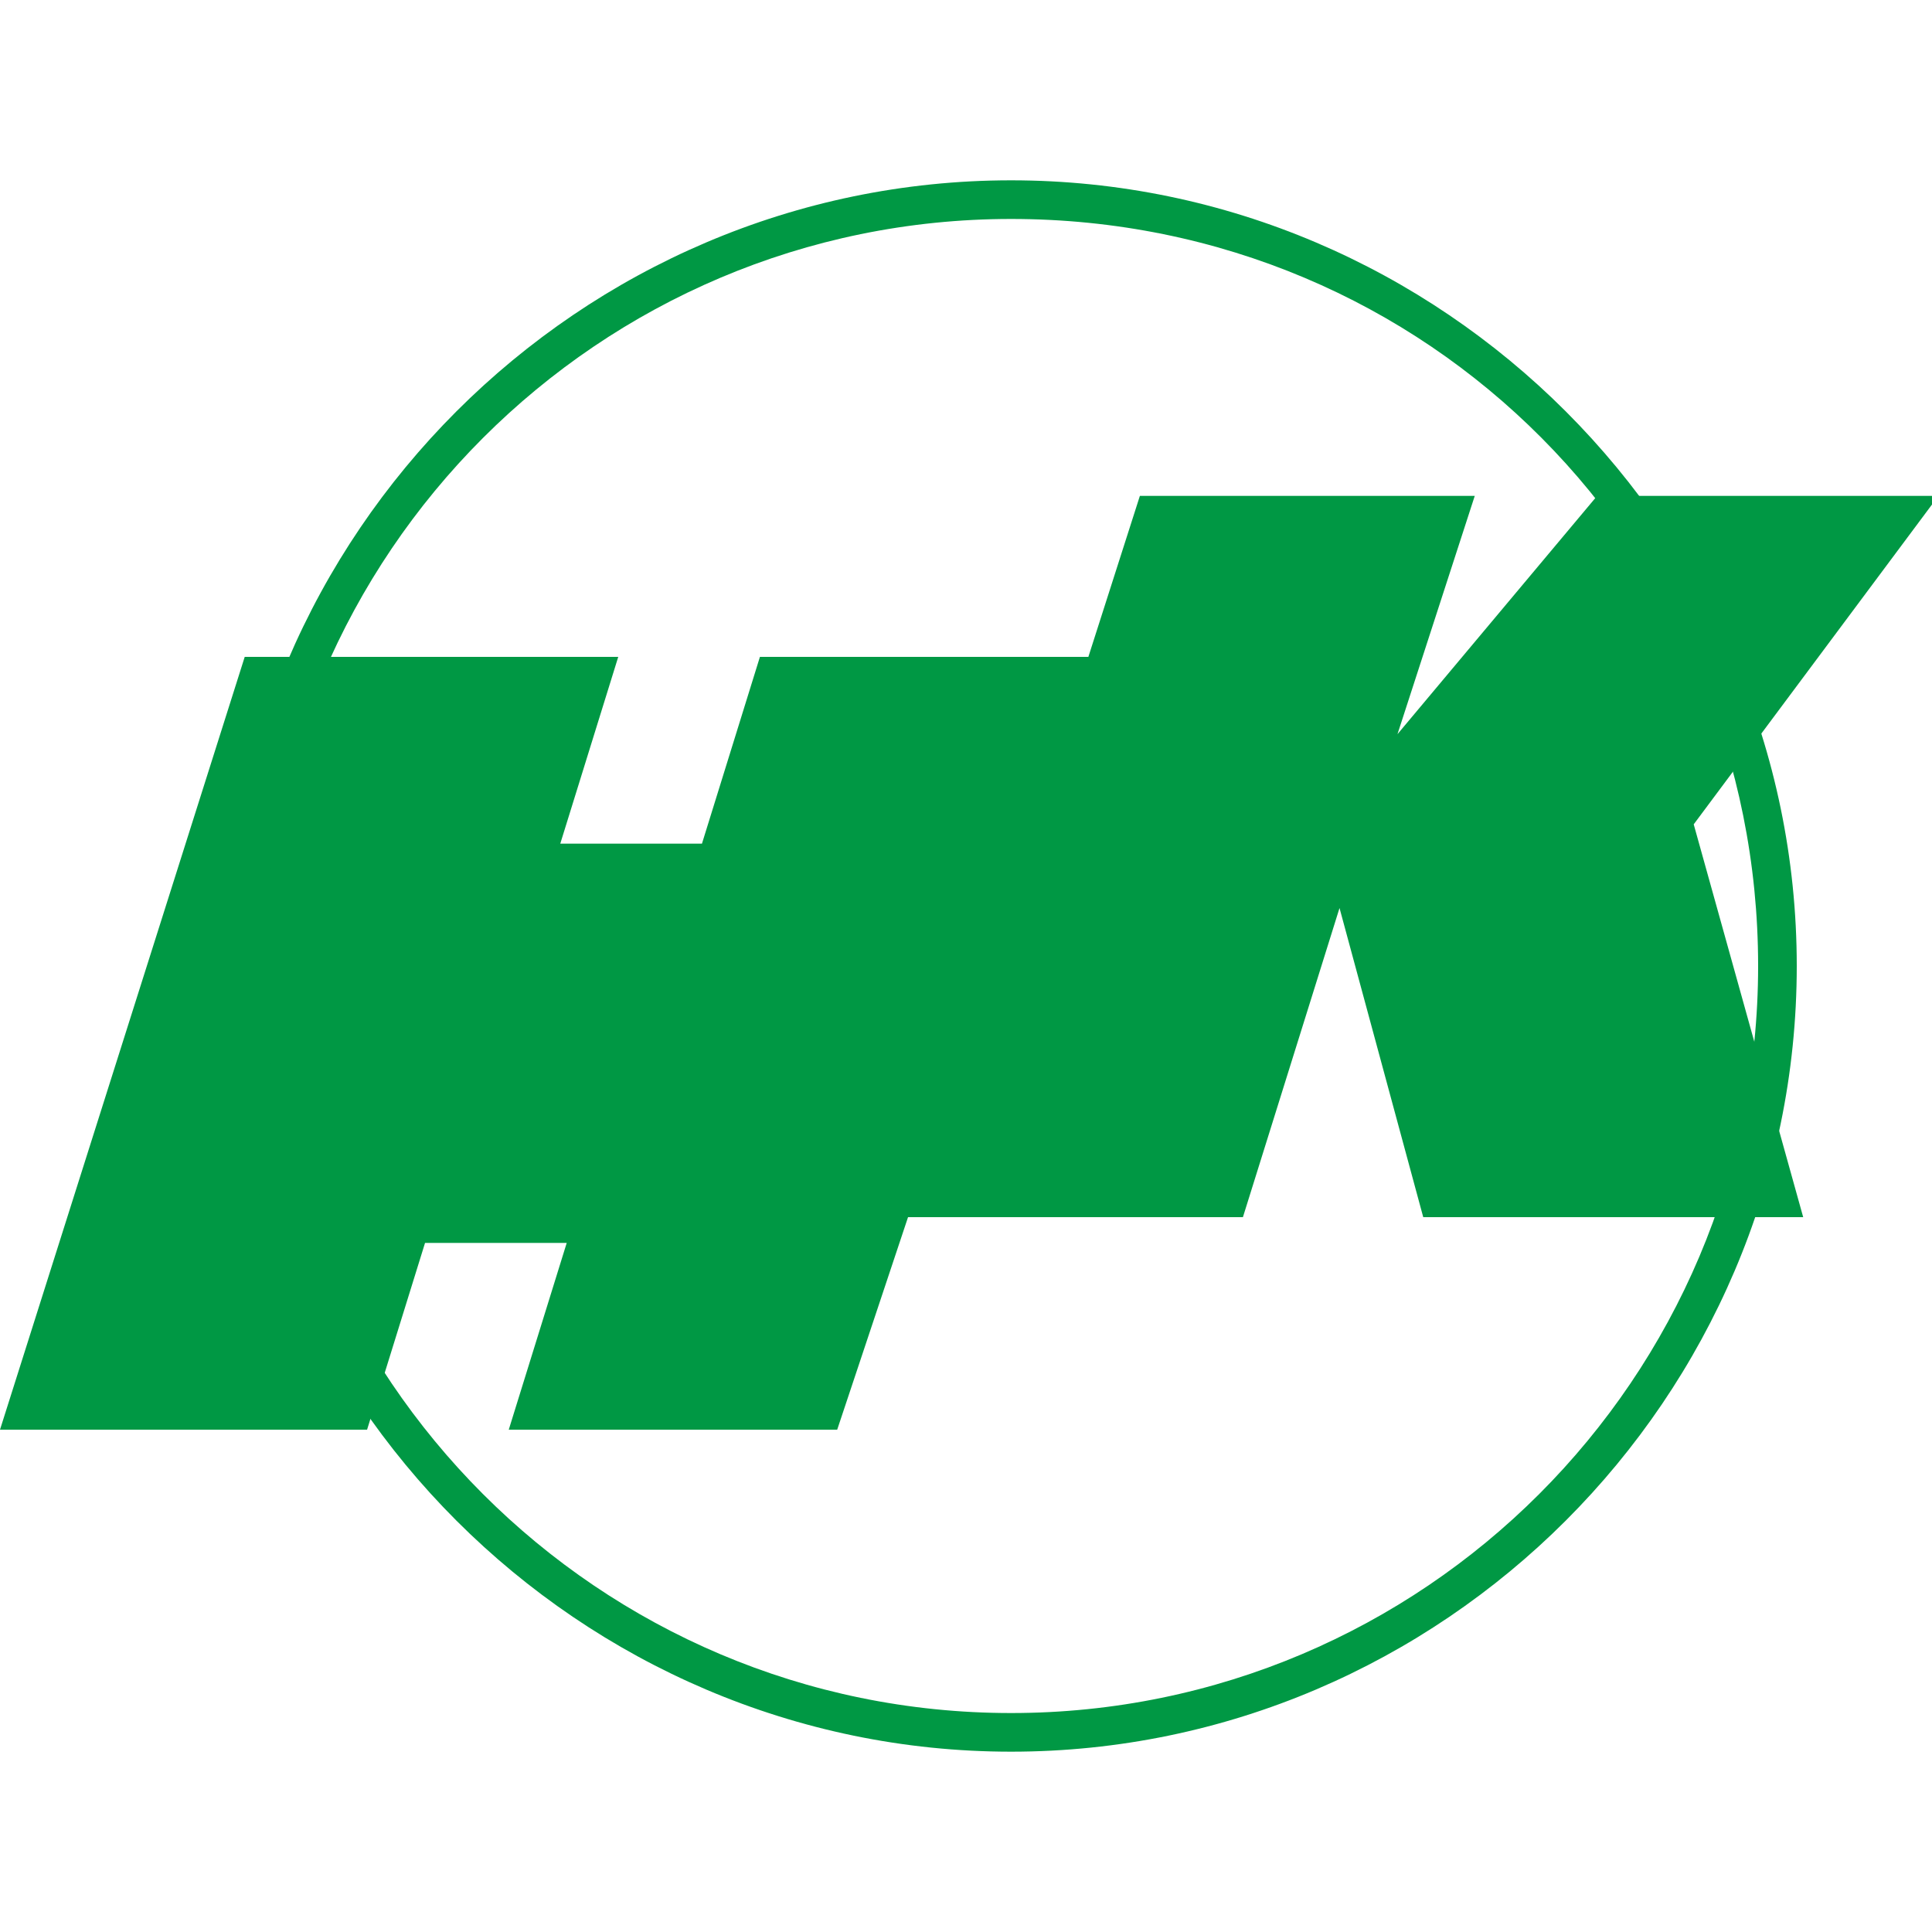 <?xml version="1.0" encoding="UTF-8"?>
<svg id="_レイヤー_1" data-name="レイヤー_1" xmlns="http://www.w3.org/2000/svg" version="1.1" viewBox="0 0 30 30">
  <!-- Generator: Adobe Illustrator 29.1.0, SVG Export Plug-In . SVG Version: 2.1.0 Build 142)  -->
  <defs>
    <style>
      .st0 {
        fill: #009844;
      }
    </style>
  </defs>
  <path class="st0" d="M30,7.7h-5.2l-3.1,3.7,1.2-3.7h-5.2l-.8,2.5h-5.1l-.9,2.9h-2.2l.9-2.9H3.8L0,22.2h5.7l.9-2.9h2.2l-.9,2.9h5.1l1.1-3.3h5.2l1.5-4.8,1.3,4.8h5.9l-1.7-6.1,3.8-5.1Z"/>
  <path class="st0" d="M15.7,27.2c-6.7,0-12.2-5.5-12.2-12.2S9,2.8,15.7,2.8s12.2,5.5,12.2,12.2-5.5,12.2-12.2,12.2ZM15.7,3.4c-6.4,0-11.6,5.2-11.6,11.6s5.2,11.6,11.6,11.6,11.6-5.2,11.6-11.6S22.2,3.4,15.7,3.4Z"/>
</svg>